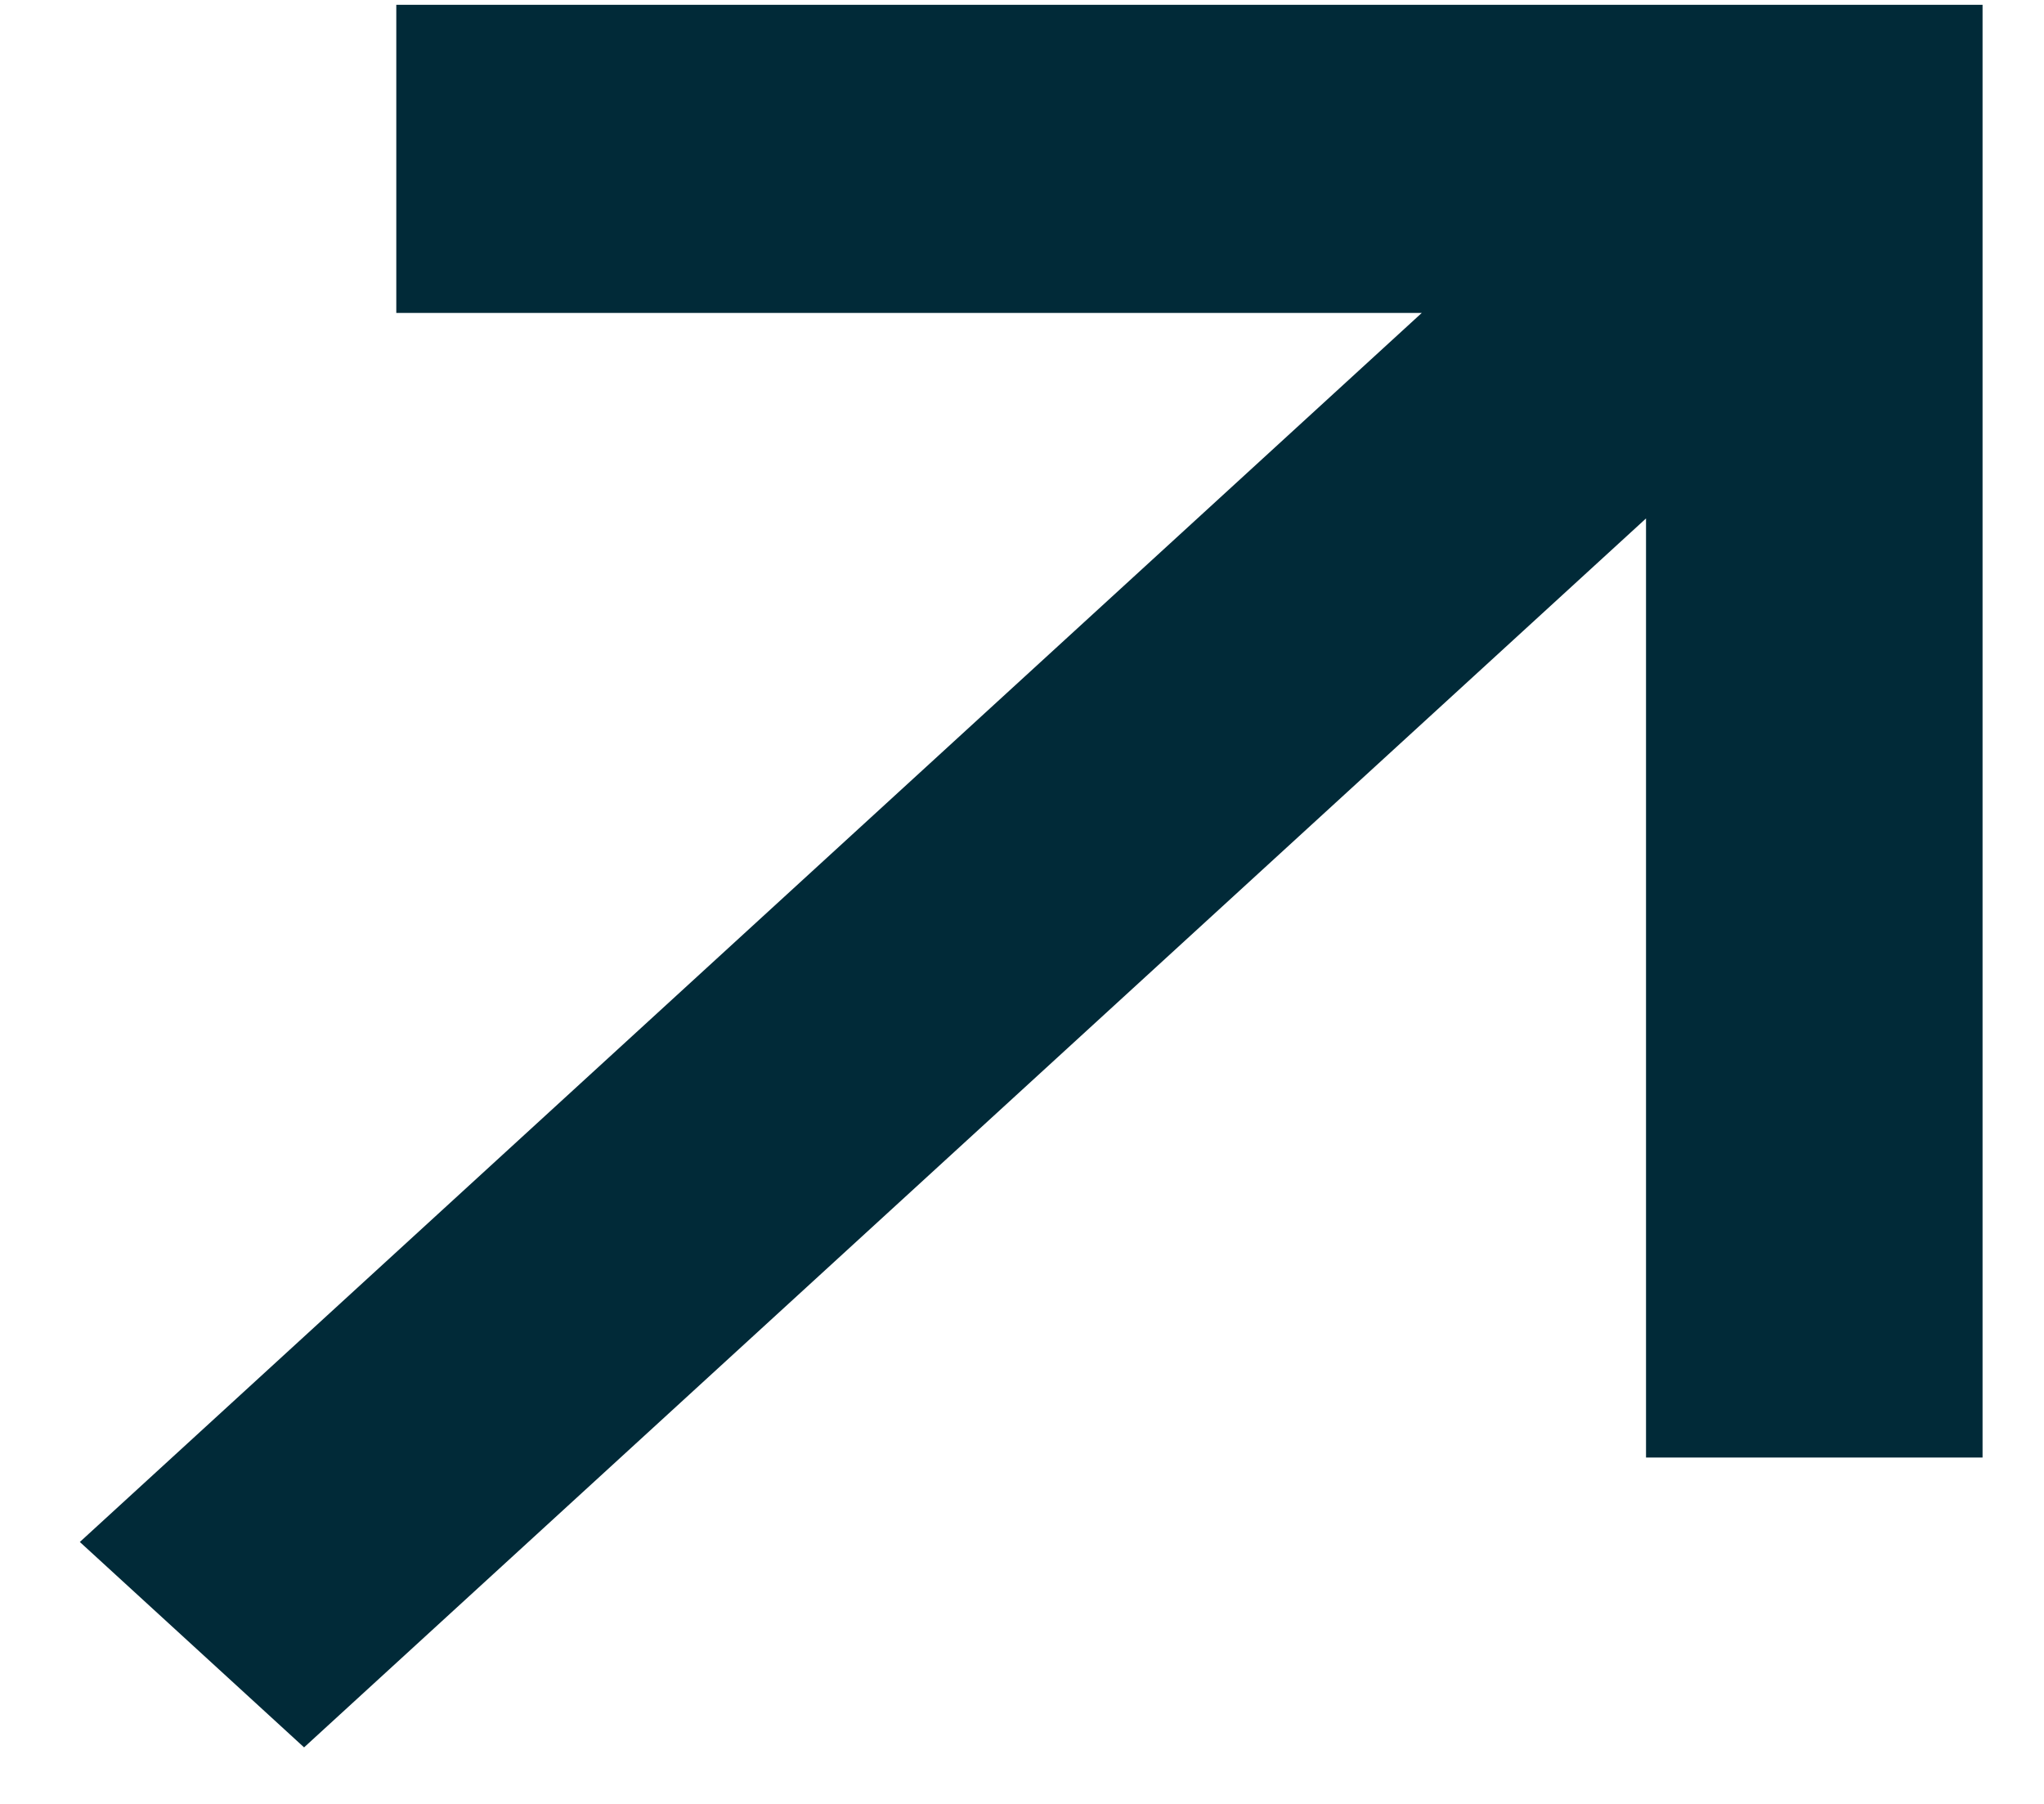 <svg width="17" height="15" viewBox="0 0 17 15" fill="none" xmlns="http://www.w3.org/2000/svg">
<path fill-rule="evenodd" clip-rule="evenodd" d="M16.489 12.12L13.69 12.12L13.69 4.311L2.529 14.53L0.664 12.822L11.825 2.602L3.296 2.602L3.296 0.04H16.489V12.12Z" fill="#012A38"/>
</svg>
